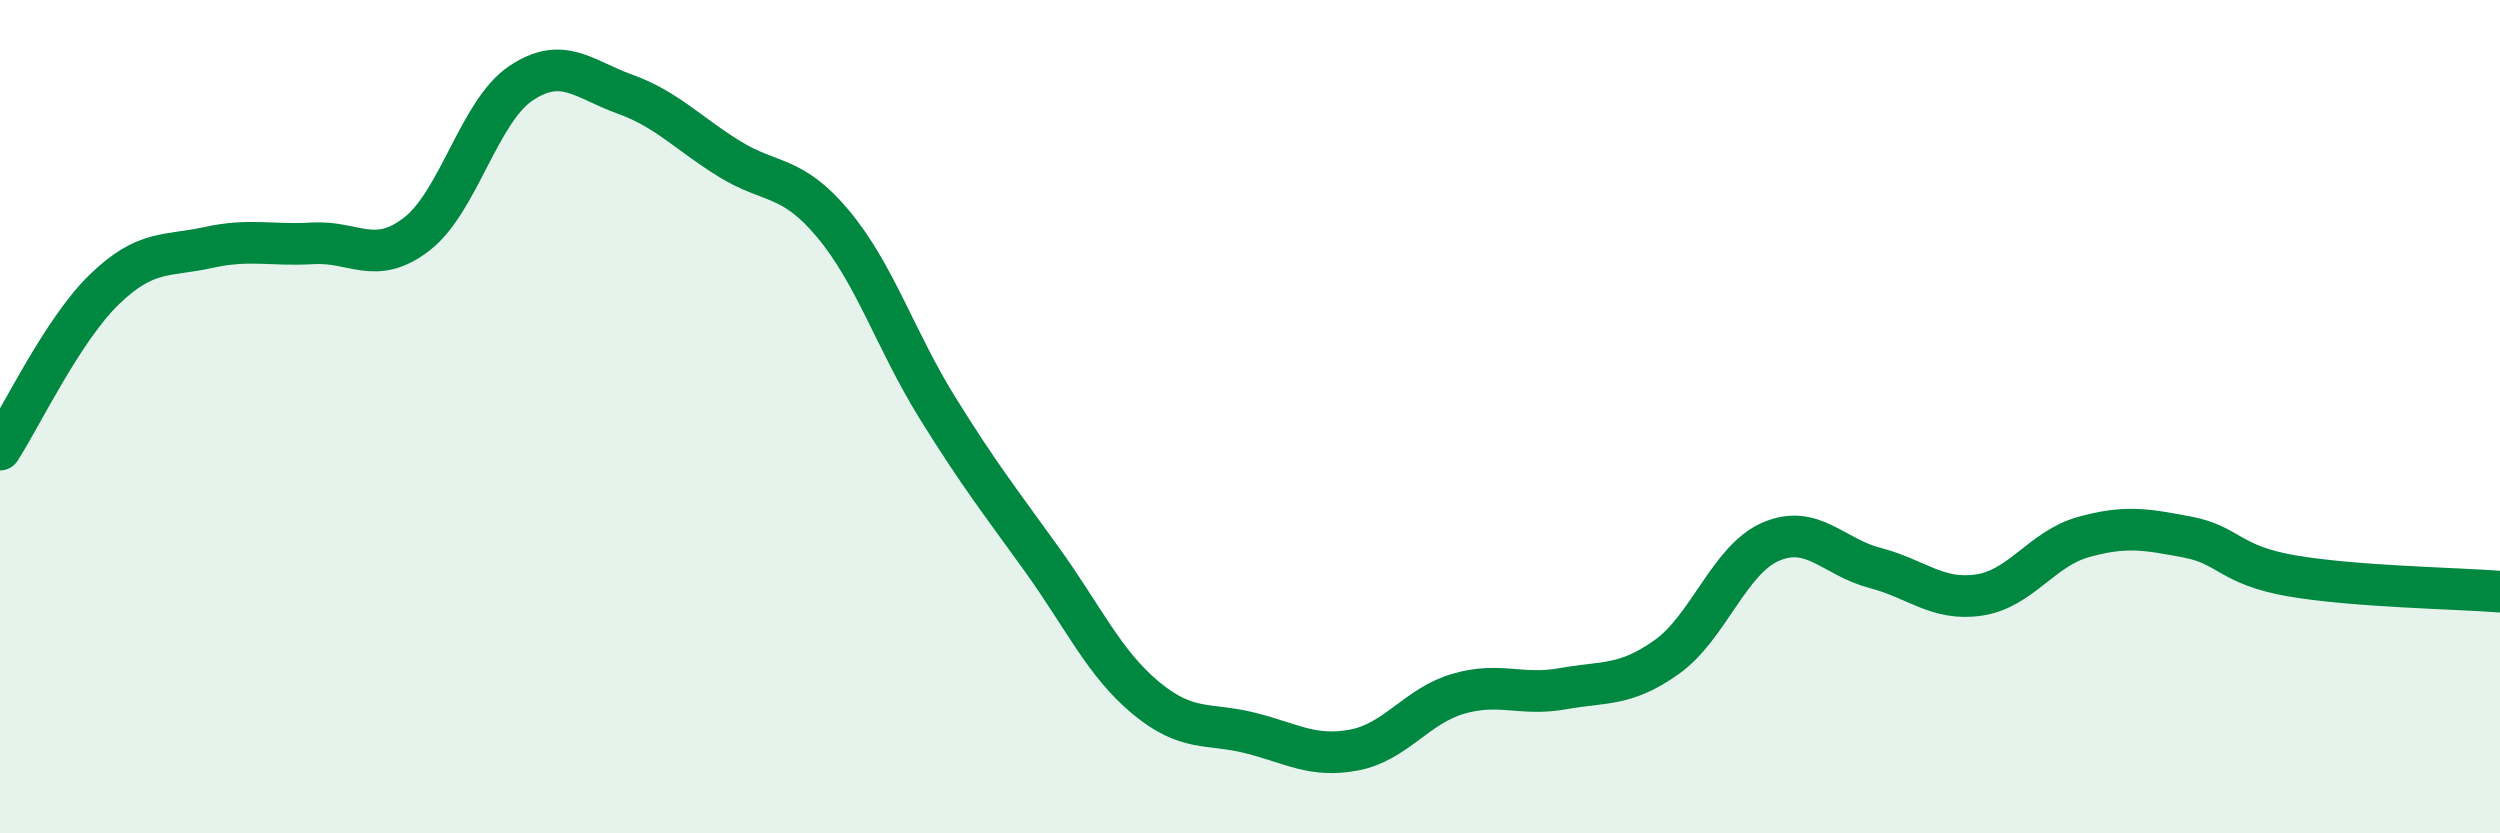 
    <svg width="60" height="20" viewBox="0 0 60 20" xmlns="http://www.w3.org/2000/svg">
      <path
        d="M 0,10.79 C 0.5,10.02 1.5,7.92 2.5,6.95 C 3.5,5.98 4,6.16 5,5.94 C 6,5.72 6.5,5.9 7.5,5.84 C 8.5,5.78 9,6.39 10,5.62 C 11,4.85 11.5,2.67 12.5,2 C 13.5,1.33 14,1.9 15,2.26 C 16,2.62 16.5,3.19 17.5,3.81 C 18.5,4.43 19,4.18 20,5.38 C 21,6.58 21.5,8.18 22.5,9.79 C 23.5,11.4 24,12.03 25,13.42 C 26,14.81 26.5,15.92 27.5,16.75 C 28.5,17.58 29,17.34 30,17.59 C 31,17.84 31.5,18.19 32.5,18 C 33.5,17.81 34,16.94 35,16.65 C 36,16.36 36.5,16.71 37.5,16.53 C 38.5,16.35 39,16.48 40,15.77 C 41,15.06 41.5,13.43 42.5,13 C 43.5,12.57 44,13.37 45,13.63 C 46,13.89 46.5,14.43 47.5,14.28 C 48.5,14.13 49,13.17 50,12.89 C 51,12.61 51.5,12.7 52.5,12.89 C 53.5,13.08 53.5,13.56 55,13.82 C 56.5,14.08 59,14.12 60,14.2L60 20L0 20Z"
        fill="#008740"
        opacity="0.1"
        stroke-linecap="round"
        stroke-linejoin="round"
      />
      <path
        d="M 0,10.79 C 0.5,10.02 1.5,7.92 2.5,6.95 C 3.5,5.98 4,6.16 5,5.94 C 6,5.72 6.5,5.9 7.5,5.84 C 8.5,5.78 9,6.39 10,5.62 C 11,4.85 11.5,2.67 12.5,2 C 13.5,1.33 14,1.9 15,2.26 C 16,2.62 16.5,3.19 17.5,3.81 C 18.5,4.43 19,4.18 20,5.38 C 21,6.58 21.5,8.18 22.5,9.79 C 23.5,11.4 24,12.03 25,13.42 C 26,14.81 26.5,15.92 27.5,16.75 C 28.5,17.58 29,17.34 30,17.59 C 31,17.84 31.5,18.19 32.5,18 C 33.5,17.81 34,16.94 35,16.65 C 36,16.36 36.5,16.71 37.5,16.53 C 38.5,16.35 39,16.48 40,15.77 C 41,15.06 41.5,13.43 42.5,13 C 43.5,12.57 44,13.37 45,13.63 C 46,13.89 46.5,14.43 47.5,14.28 C 48.5,14.13 49,13.17 50,12.89 C 51,12.61 51.5,12.7 52.5,12.89 C 53.5,13.08 53.5,13.56 55,13.82 C 56.5,14.08 59,14.12 60,14.2"
        stroke="#008740"
        stroke-width="1"
        fill="none"
        stroke-linecap="round"
        stroke-linejoin="round"
      />
    </svg>
  